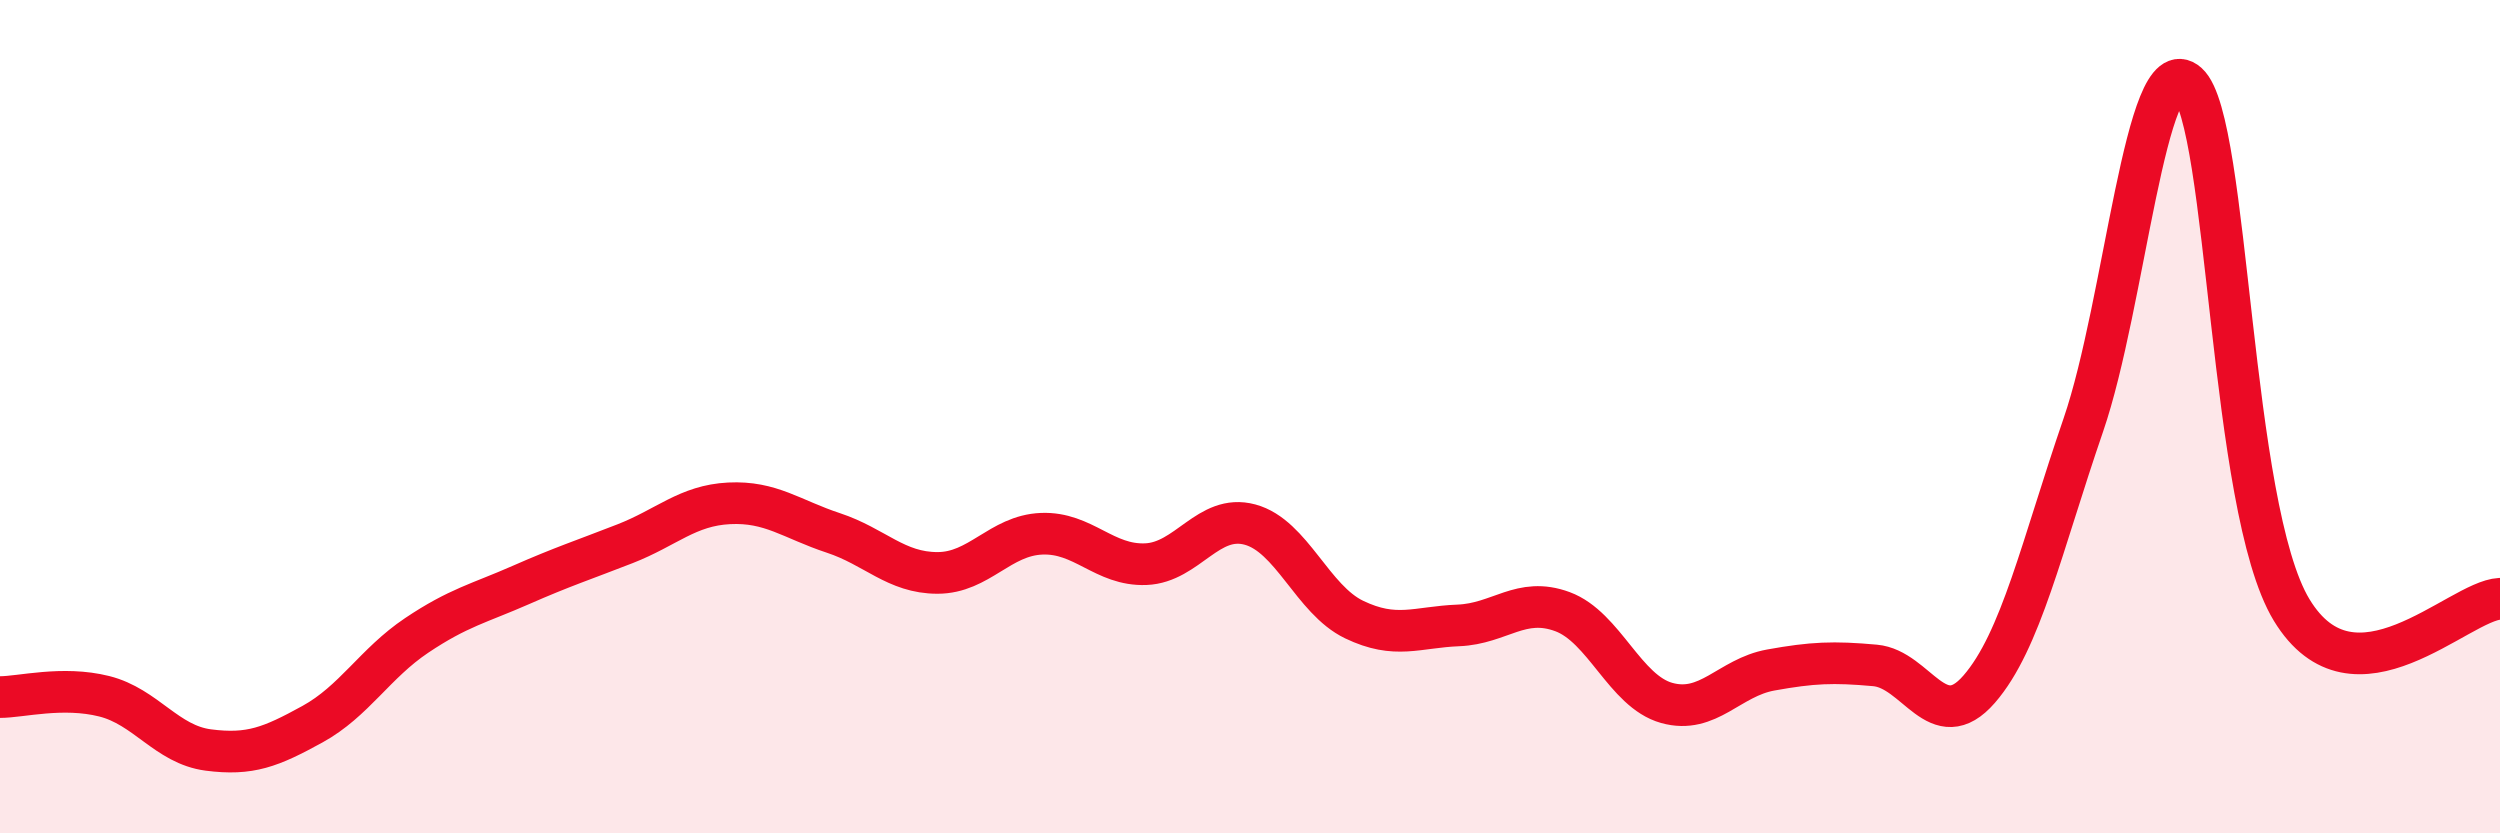 
    <svg width="60" height="20" viewBox="0 0 60 20" xmlns="http://www.w3.org/2000/svg">
      <path
        d="M 0,16.73 C 0.5,16.73 1.5,16.46 2.5,16.71 C 3.5,16.96 4,17.87 5,18 C 6,18.13 6.5,17.93 7.5,17.38 C 8.5,16.83 9,15.92 10,15.25 C 11,14.58 11.5,14.48 12.5,14.04 C 13.5,13.6 14,13.44 15,13.05 C 16,12.66 16.5,12.13 17.5,12.08 C 18.5,12.03 19,12.46 20,12.79 C 21,13.12 21.5,13.75 22.5,13.75 C 23.5,13.75 24,12.85 25,12.81 C 26,12.77 26.5,13.58 27.5,13.54 C 28.5,13.5 29,12.32 30,12.59 C 31,12.86 31.5,14.39 32.5,14.87 C 33.5,15.35 34,15.05 35,15.01 C 36,14.97 36.5,14.31 37.5,14.68 C 38.5,15.05 39,16.59 40,16.87 C 41,17.15 41.5,16.26 42.5,16.08 C 43.5,15.9 44,15.88 45,15.97 C 46,16.06 46.5,17.69 47.5,16.54 C 48.5,15.39 49,13.11 50,10.2 C 51,7.29 51.5,1.11 52.5,2 C 53.5,2.89 53.5,12.17 55,14.64 C 56.5,17.11 59,14.42 60,14.37L60 20L0 20Z"
        fill="#EB0A25"
        opacity="0.1"
        stroke-linecap="round"
        stroke-linejoin="round"
      />
      <path
        d="M 0,16.73 C 0.5,16.73 1.5,16.46 2.5,16.71 C 3.5,16.96 4,17.87 5,18 C 6,18.13 6.5,17.93 7.5,17.38 C 8.5,16.83 9,15.92 10,15.25 C 11,14.58 11.5,14.48 12.5,14.04 C 13.5,13.6 14,13.44 15,13.05 C 16,12.66 16.5,12.13 17.5,12.08 C 18.5,12.03 19,12.46 20,12.79 C 21,13.12 21.5,13.75 22.5,13.75 C 23.5,13.75 24,12.85 25,12.81 C 26,12.77 26.5,13.58 27.5,13.54 C 28.5,13.5 29,12.32 30,12.59 C 31,12.86 31.5,14.39 32.5,14.87 C 33.5,15.35 34,15.05 35,15.01 C 36,14.97 36.5,14.31 37.5,14.68 C 38.5,15.05 39,16.59 40,16.87 C 41,17.15 41.5,16.26 42.5,16.08 C 43.5,15.9 44,15.88 45,15.97 C 46,16.06 46.5,17.69 47.5,16.54 C 48.5,15.39 49,13.11 50,10.2 C 51,7.29 51.5,1.11 52.5,2 C 53.5,2.89 53.5,12.17 55,14.64 C 56.5,17.11 59,14.42 60,14.37"
        stroke="#EB0A25"
        stroke-width="1"
        fill="none"
        stroke-linecap="round"
        stroke-linejoin="round"
      />
    </svg>
  